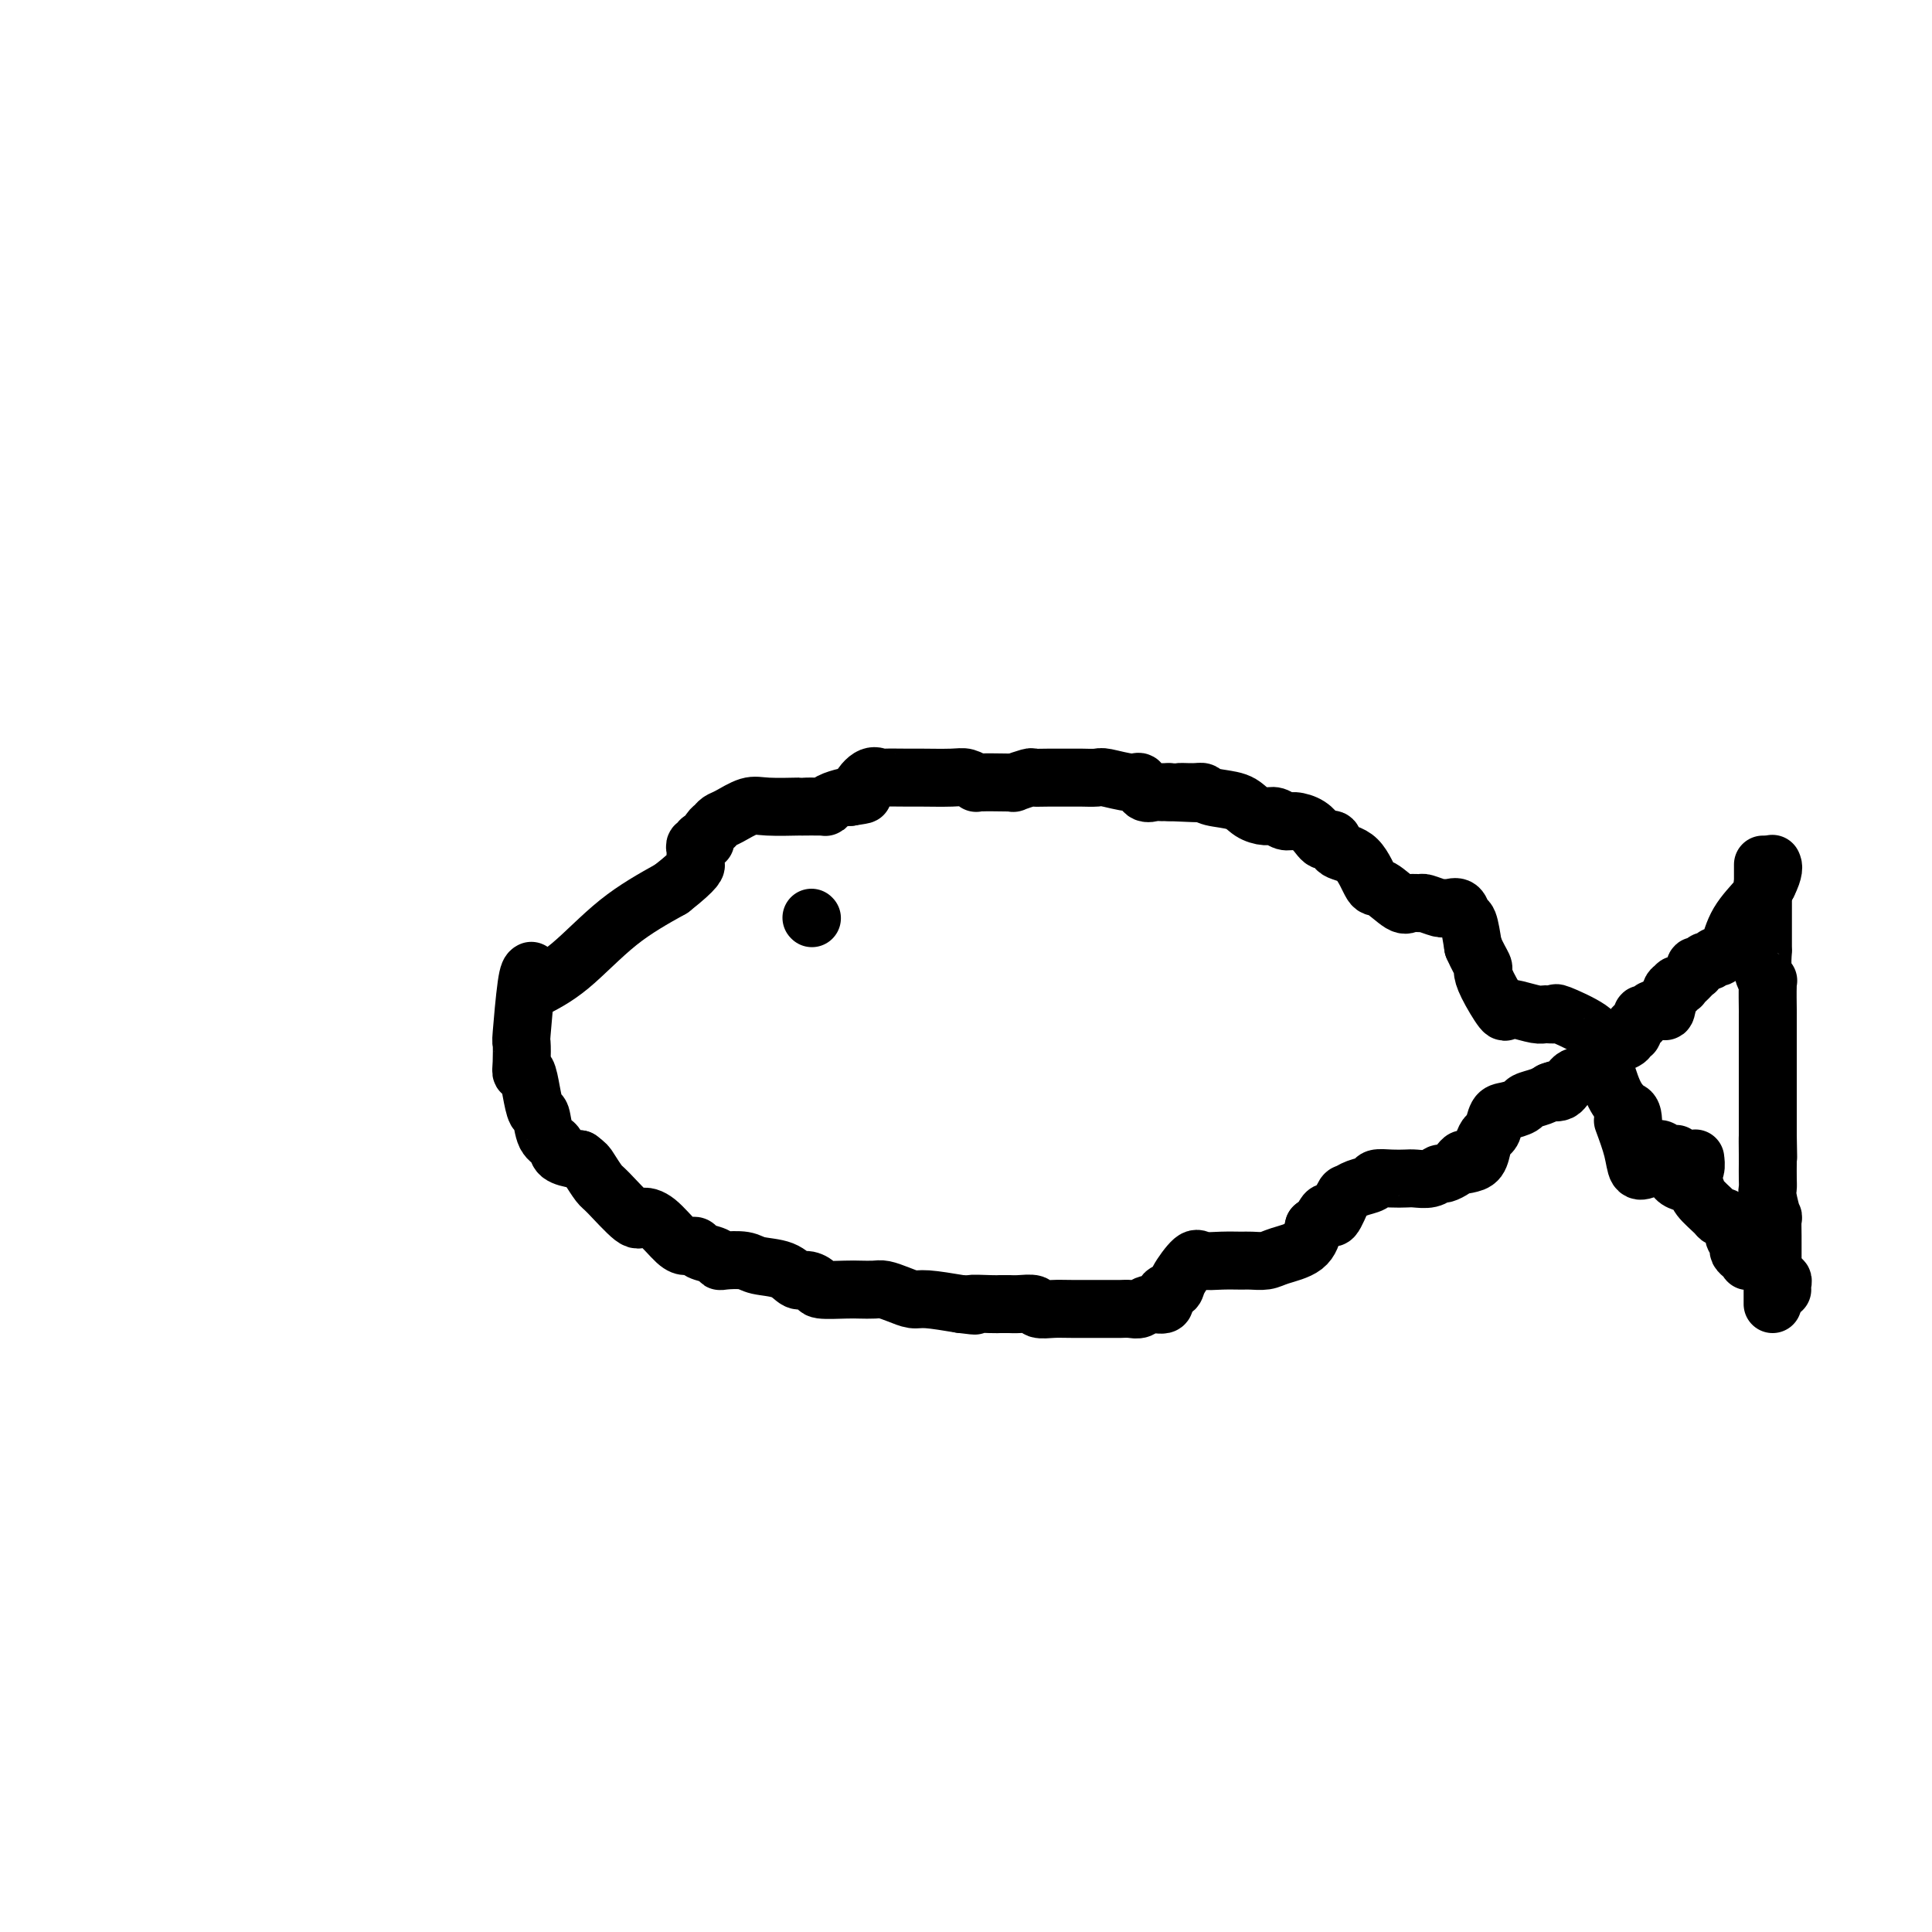 <svg viewBox='0 0 400 400' version='1.1' xmlns='http://www.w3.org/2000/svg' xmlns:xlink='http://www.w3.org/1999/xlink'><g fill='none' stroke='#000000' stroke-width='12' stroke-linecap='round' stroke-linejoin='round'><path d='M110,205c2.511,-1.267 5.022,-2.533 8,-5c2.978,-2.467 6.422,-6.133 10,-9c3.578,-2.867 7.289,-4.933 11,-7'/><path d='M139,184c5.618,-4.411 5.165,-4.937 5,-5c-0.165,-0.063 -0.040,0.338 0,0c0.040,-0.338 -0.004,-1.415 0,-2c0.004,-0.585 0.058,-0.679 0,-1c-0.058,-0.321 -0.226,-0.869 0,-1c0.226,-0.131 0.848,0.154 1,0c0.152,-0.154 -0.167,-0.748 0,-1c0.167,-0.252 0.818,-0.162 1,0c0.182,0.162 -0.105,0.395 0,0c0.105,-0.395 0.601,-1.420 1,-2c0.399,-0.580 0.701,-0.716 1,-1c0.299,-0.284 0.597,-0.717 1,-1c0.403,-0.283 0.913,-0.415 2,-1c1.087,-0.585 2.750,-1.621 4,-2c1.250,-0.379 2.086,-0.101 4,0c1.914,0.101 4.906,0.024 6,0c1.094,-0.024 0.289,0.004 1,0c0.711,-0.004 2.936,-0.040 4,0c1.064,0.040 0.966,0.155 1,0c0.034,-0.155 0.202,-0.580 1,-1c0.798,-0.420 2.228,-0.834 3,-1c0.772,-0.166 0.886,-0.083 1,0'/><path d='M176,165c4.233,-0.663 2.314,-0.321 2,-1c-0.314,-0.679 0.976,-2.378 2,-3c1.024,-0.622 1.783,-0.166 2,0c0.217,0.166 -0.108,0.044 1,0c1.108,-0.044 3.650,-0.008 5,0c1.350,0.008 1.509,-0.012 3,0c1.491,0.012 4.312,0.056 6,0c1.688,-0.056 2.241,-0.211 3,0c0.759,0.211 1.725,0.788 2,1c0.275,0.212 -0.139,0.058 1,0c1.139,-0.058 3.833,-0.019 5,0c1.167,0.019 0.808,0.019 1,0c0.192,-0.019 0.934,-0.058 1,0c0.066,0.058 -0.543,0.212 0,0c0.543,-0.212 2.237,-0.789 3,-1c0.763,-0.211 0.593,-0.056 1,0c0.407,0.056 1.390,0.014 3,0c1.610,-0.014 3.846,0.001 5,0c1.154,-0.001 1.227,-0.016 2,0c0.773,0.016 2.248,0.064 3,0c0.752,-0.064 0.783,-0.242 2,0c1.217,0.242 3.621,0.902 5,1c1.379,0.098 1.731,-0.366 2,0c0.269,0.366 0.453,1.562 1,2c0.547,0.438 1.456,0.117 2,0c0.544,-0.117 0.723,-0.032 1,0c0.277,0.032 0.650,0.009 1,0c0.350,-0.009 0.675,-0.005 1,0'/><path d='M242,164c10.178,0.460 4.625,0.111 3,0c-1.625,-0.111 0.680,0.015 2,0c1.320,-0.015 1.656,-0.172 2,0c0.344,0.172 0.697,0.672 2,1c1.303,0.328 3.557,0.484 5,1c1.443,0.516 2.076,1.392 3,2c0.924,0.608 2.138,0.950 3,1c0.862,0.050 1.372,-0.190 2,0c0.628,0.190 1.372,0.811 2,1c0.628,0.189 1.138,-0.054 2,0c0.862,0.054 2.077,0.405 3,1c0.923,0.595 1.554,1.434 2,2c0.446,0.566 0.706,0.858 1,1c0.294,0.142 0.621,0.134 1,0c0.379,-0.134 0.809,-0.393 1,0c0.191,0.393 0.142,1.437 1,2c0.858,0.563 2.624,0.644 4,2c1.376,1.356 2.362,3.985 3,5c0.638,1.015 0.928,0.414 2,1c1.072,0.586 2.925,2.357 4,3c1.075,0.643 1.374,0.158 2,0c0.626,-0.158 1.581,0.011 2,0c0.419,-0.011 0.301,-0.201 1,0c0.699,0.201 2.215,0.793 3,1c0.785,0.207 0.840,0.027 1,0c0.160,-0.027 0.424,0.098 1,0c0.576,-0.098 1.464,-0.418 2,0c0.536,0.418 0.721,1.574 1,2c0.279,0.426 0.651,0.122 1,1c0.349,0.878 0.674,2.939 1,5'/><path d='M305,196c0.921,2.110 1.724,3.385 2,4c0.276,0.615 0.025,0.570 0,1c-0.025,0.430 0.175,1.334 1,3c0.825,1.666 2.275,4.092 3,5c0.725,0.908 0.724,0.296 1,0c0.276,-0.296 0.829,-0.278 2,0c1.171,0.278 2.962,0.816 4,1c1.038,0.184 1.325,0.016 2,0c0.675,-0.016 1.738,0.121 2,0c0.262,-0.121 -0.278,-0.500 1,0c1.278,0.500 4.373,1.878 6,3c1.627,1.122 1.785,1.989 2,3c0.215,1.011 0.487,2.166 1,4c0.513,1.834 1.265,4.348 2,6c0.735,1.652 1.451,2.444 2,3c0.549,0.556 0.931,0.876 1,1c0.069,0.124 -0.175,0.050 0,0c0.175,-0.050 0.768,-0.077 1,1c0.232,1.077 0.104,3.259 0,4c-0.104,0.741 -0.182,0.041 0,0c0.182,-0.041 0.626,0.577 1,1c0.374,0.423 0.678,0.649 1,1c0.322,0.351 0.664,0.825 1,1c0.336,0.175 0.668,0.050 1,0c0.332,-0.050 0.666,-0.025 1,0'/><path d='M343,238c0.726,0.480 0.041,0.182 0,0c-0.041,-0.182 0.563,-0.246 1,0c0.437,0.246 0.707,0.802 1,1c0.293,0.198 0.608,0.038 1,0c0.392,-0.038 0.862,0.045 1,0c0.138,-0.045 -0.055,-0.219 0,0c0.055,0.219 0.358,0.832 1,1c0.642,0.168 1.622,-0.107 2,0c0.378,0.107 0.154,0.598 0,1c-0.154,0.402 -0.237,0.717 0,1c0.237,0.283 0.796,0.534 1,0c0.204,-0.534 0.055,-1.855 0,-2c-0.055,-0.145 -0.015,0.884 0,1c0.015,0.116 0.004,-0.681 0,-1c-0.004,-0.319 -0.002,-0.159 0,0'/><path d='M110,201c-0.310,0.168 -0.620,0.337 -1,3c-0.380,2.663 -0.831,7.821 -1,10c-0.169,2.179 -0.056,1.380 0,2c0.056,0.620 0.056,2.661 0,4c-0.056,1.339 -0.170,1.977 0,2c0.170,0.023 0.622,-0.569 1,0c0.378,0.569 0.683,2.298 1,4c0.317,1.702 0.646,3.377 1,4c0.354,0.623 0.732,0.195 1,1c0.268,0.805 0.425,2.843 1,4c0.575,1.157 1.566,1.434 2,2c0.434,0.566 0.309,1.422 1,2c0.691,0.578 2.197,0.880 3,1c0.803,0.120 0.901,0.060 1,0'/><path d='M120,240c1.427,1.055 1.494,1.193 2,2c0.506,0.807 1.450,2.283 2,3c0.550,0.717 0.707,0.676 2,2c1.293,1.324 3.723,4.015 5,5c1.277,0.985 1.403,0.264 2,0c0.597,-0.264 1.666,-0.072 3,1c1.334,1.072 2.933,3.022 4,4c1.067,0.978 1.603,0.983 2,1c0.397,0.017 0.656,0.047 1,0c0.344,-0.047 0.772,-0.170 1,0c0.228,0.170 0.256,0.633 1,1c0.744,0.367 2.202,0.638 3,1c0.798,0.362 0.934,0.817 1,1c0.066,0.183 0.062,0.095 1,0c0.938,-0.095 2.817,-0.198 4,0c1.183,0.198 1.670,0.697 3,1c1.330,0.303 3.505,0.411 5,1c1.495,0.589 2.312,1.661 3,2c0.688,0.339 1.247,-0.053 2,0c0.753,0.053 1.700,0.550 2,1c0.300,0.450 -0.048,0.852 1,1c1.048,0.148 3.491,0.042 5,0c1.509,-0.042 2.085,-0.021 3,0c0.915,0.021 2.170,0.044 3,0c0.830,-0.044 1.233,-0.153 2,0c0.767,0.153 1.896,0.567 3,1c1.104,0.433 2.182,0.886 3,1c0.818,0.114 1.377,-0.110 3,0c1.623,0.110 4.312,0.555 7,1'/><path d='M199,270c4.880,0.619 2.081,0.166 2,0c-0.081,-0.166 2.557,-0.044 4,0c1.443,0.044 1.690,0.011 2,0c0.310,-0.011 0.683,0.001 1,0c0.317,-0.001 0.577,-0.014 1,0c0.423,0.014 1.008,0.056 2,0c0.992,-0.056 2.391,-0.211 3,0c0.609,0.211 0.428,0.789 1,1c0.572,0.211 1.896,0.056 3,0c1.104,-0.056 1.987,-0.014 4,0c2.013,0.014 5.157,-0.001 7,0c1.843,0.001 2.387,0.016 3,0c0.613,-0.016 1.297,-0.064 2,0c0.703,0.064 1.425,0.239 2,0c0.575,-0.239 1.003,-0.891 2,-1c0.997,-0.109 2.565,0.323 3,0c0.435,-0.323 -0.261,-1.403 0,-2c0.261,-0.597 1.479,-0.710 2,-1c0.521,-0.290 0.346,-0.757 1,-2c0.654,-1.243 2.138,-3.261 3,-4c0.862,-0.739 1.102,-0.197 2,0c0.898,0.197 2.454,0.050 4,0c1.546,-0.050 3.083,-0.004 4,0c0.917,0.004 1.215,-0.035 2,0c0.785,0.035 2.056,0.143 3,0c0.944,-0.143 1.562,-0.539 3,-1c1.438,-0.461 3.697,-0.989 5,-2c1.303,-1.011 1.652,-2.506 2,-4'/><path d='M272,254c1.948,-1.442 1.817,-1.549 2,-2c0.183,-0.451 0.681,-1.248 1,-1c0.319,0.248 0.461,1.542 1,1c0.539,-0.542 1.477,-2.920 2,-4c0.523,-1.080 0.632,-0.864 1,-1c0.368,-0.136 0.994,-0.625 2,-1c1.006,-0.375 2.390,-0.637 3,-1c0.610,-0.363 0.446,-0.828 1,-1c0.554,-0.172 1.826,-0.050 3,0c1.174,0.050 2.250,0.028 3,0c0.750,-0.028 1.174,-0.063 2,0c0.826,0.063 2.052,0.225 3,0c0.948,-0.225 1.617,-0.835 2,-1c0.383,-0.165 0.480,0.117 1,0c0.520,-0.117 1.462,-0.634 2,-1c0.538,-0.366 0.673,-0.583 1,-1c0.327,-0.417 0.847,-1.035 1,-1c0.153,0.035 -0.061,0.724 0,1c0.061,0.276 0.398,0.140 1,0c0.602,-0.140 1.470,-0.283 2,-1c0.530,-0.717 0.721,-2.009 1,-3c0.279,-0.991 0.646,-1.680 1,-2c0.354,-0.320 0.695,-0.271 1,-1c0.305,-0.729 0.574,-2.237 1,-3c0.426,-0.763 1.007,-0.783 2,-1c0.993,-0.217 2.396,-0.633 3,-1c0.604,-0.367 0.409,-0.686 1,-1c0.591,-0.314 1.967,-0.623 3,-1c1.033,-0.377 1.724,-0.822 2,-1c0.276,-0.178 0.138,-0.089 0,0'/><path d='M321,226c1.879,-0.785 1.077,-0.248 1,0c-0.077,0.248 0.571,0.206 1,0c0.429,-0.206 0.639,-0.576 1,-1c0.361,-0.424 0.874,-0.902 1,-1c0.126,-0.098 -0.136,0.185 0,0c0.136,-0.185 0.670,-0.839 1,-1c0.330,-0.161 0.455,0.171 1,0c0.545,-0.171 1.511,-0.844 2,-1c0.489,-0.156 0.503,0.204 1,0c0.497,-0.204 1.477,-0.973 2,-2c0.523,-1.027 0.589,-2.313 1,-3c0.411,-0.687 1.167,-0.776 2,-1c0.833,-0.224 1.743,-0.585 2,-1c0.257,-0.415 -0.137,-0.884 0,-1c0.137,-0.116 0.806,0.123 1,0c0.194,-0.123 -0.089,-0.606 0,-1c0.089,-0.394 0.548,-0.698 1,-1c0.452,-0.302 0.895,-0.603 1,-1c0.105,-0.397 -0.129,-0.891 0,-1c0.129,-0.109 0.622,0.167 1,0c0.378,-0.167 0.640,-0.776 1,-1c0.360,-0.224 0.817,-0.064 1,0c0.183,0.064 0.091,0.032 0,0'/><path d='M343,209c3.356,-2.612 0.746,-0.643 0,0c-0.746,0.643 0.374,-0.042 1,0c0.626,0.042 0.760,0.810 1,0c0.240,-0.810 0.585,-3.197 1,-4c0.415,-0.803 0.899,-0.022 1,0c0.101,0.022 -0.180,-0.715 0,-1c0.180,-0.285 0.823,-0.119 1,0c0.177,0.119 -0.110,0.191 0,0c0.110,-0.191 0.617,-0.644 1,-1c0.383,-0.356 0.641,-0.616 1,-1c0.359,-0.384 0.817,-0.891 1,-1c0.183,-0.109 0.091,0.182 0,0c-0.091,-0.182 -0.179,-0.837 0,-1c0.179,-0.163 0.626,0.166 1,0c0.374,-0.166 0.674,-0.828 1,-1c0.326,-0.172 0.679,0.146 1,0c0.321,-0.146 0.611,-0.757 1,-1c0.389,-0.243 0.879,-0.118 1,0c0.121,0.118 -0.125,0.228 0,0c0.125,-0.228 0.622,-0.796 1,-1c0.378,-0.204 0.636,-0.044 1,-1c0.364,-0.956 0.832,-3.027 2,-5c1.168,-1.973 3.035,-3.848 4,-5c0.965,-1.152 1.029,-1.579 1,-2c-0.029,-0.421 -0.151,-0.834 0,-1c0.151,-0.166 0.576,-0.083 1,0'/><path d='M366,183c1.467,-2.911 1.133,-3.689 1,-4c-0.133,-0.311 -0.067,-0.156 0,0'/><path d='M336,232c0.772,2.092 1.545,4.184 2,6c0.455,1.816 0.594,3.355 1,4c0.406,0.645 1.081,0.397 2,0c0.919,-0.397 2.082,-0.941 3,-1c0.918,-0.059 1.592,0.367 2,1c0.408,0.633 0.551,1.472 1,2c0.449,0.528 1.205,0.744 2,1c0.795,0.256 1.627,0.551 2,1c0.373,0.449 0.285,1.052 1,2c0.715,0.948 2.234,2.242 3,3c0.766,0.758 0.779,0.980 1,1c0.221,0.020 0.652,-0.162 1,0c0.348,0.162 0.615,0.670 1,1c0.385,0.330 0.888,0.484 1,1c0.112,0.516 -0.167,1.395 0,2c0.167,0.605 0.779,0.935 1,1c0.221,0.065 0.049,-0.137 0,0c-0.049,0.137 0.023,0.611 0,1c-0.023,0.389 -0.143,0.692 0,1c0.143,0.308 0.549,0.622 1,1c0.451,0.378 0.947,0.819 1,1c0.053,0.181 -0.336,0.100 0,0c0.336,-0.100 1.398,-0.219 2,0c0.602,0.219 0.743,0.777 1,1c0.257,0.223 0.628,0.112 1,0'/><path d='M366,262c2.482,2.658 1.187,1.303 1,1c-0.187,-0.303 0.735,0.444 1,1c0.265,0.556 -0.125,0.920 0,1c0.125,0.080 0.765,-0.123 1,0c0.235,0.123 0.063,0.572 0,1c-0.063,0.428 -0.018,0.837 0,1c0.018,0.163 0.009,0.082 0,0'/><path d='M365,179c0.002,2.900 0.004,5.800 0,9c-0.004,3.200 -0.015,6.698 0,8c0.015,1.302 0.057,0.406 0,1c-0.057,0.594 -0.211,2.678 0,4c0.211,1.322 0.789,1.883 1,2c0.211,0.117 0.057,-0.210 0,1c-0.057,1.210 -0.015,3.957 0,5c0.015,1.043 0.004,0.381 0,1c-0.004,0.619 -0.001,2.519 0,3c0.001,0.481 0.000,-0.456 0,0c-0.000,0.456 -0.000,2.304 0,4c0.000,1.696 0.000,3.239 0,4c-0.000,0.761 -0.000,0.740 0,1c0.000,0.260 0.000,0.802 0,2c-0.000,1.198 -0.000,3.053 0,4c0.000,0.947 0.000,0.986 0,1c-0.000,0.014 -0.000,0.004 0,1c0.000,0.996 0.000,2.998 0,5'/><path d='M366,235c0.155,8.729 0.042,2.552 0,1c-0.042,-1.552 -0.012,1.521 0,3c0.012,1.479 0.007,1.365 0,2c-0.007,0.635 -0.016,2.019 0,3c0.016,0.981 0.057,1.559 0,2c-0.057,0.441 -0.211,0.746 0,2c0.211,1.254 0.789,3.457 1,4c0.211,0.543 0.057,-0.574 0,0c-0.057,0.574 -0.015,2.840 0,4c0.015,1.160 0.004,1.214 0,2c-0.004,0.786 -0.001,2.305 0,3c0.001,0.695 0.000,0.567 0,1c-0.000,0.433 -0.000,1.425 0,2c0.000,0.575 0.000,0.731 0,1c-0.000,0.269 -0.000,0.650 0,1c0.000,0.350 0.000,0.668 0,1c-0.000,0.332 -0.000,0.677 0,1c0.000,0.323 0.000,0.626 0,1c-0.000,0.374 -0.000,0.821 0,1c0.000,0.179 0.000,0.089 0,0'/><path d='M168,190c0.000,0.000 0.100,0.100 0.1,0.1'/></g>
</svg>